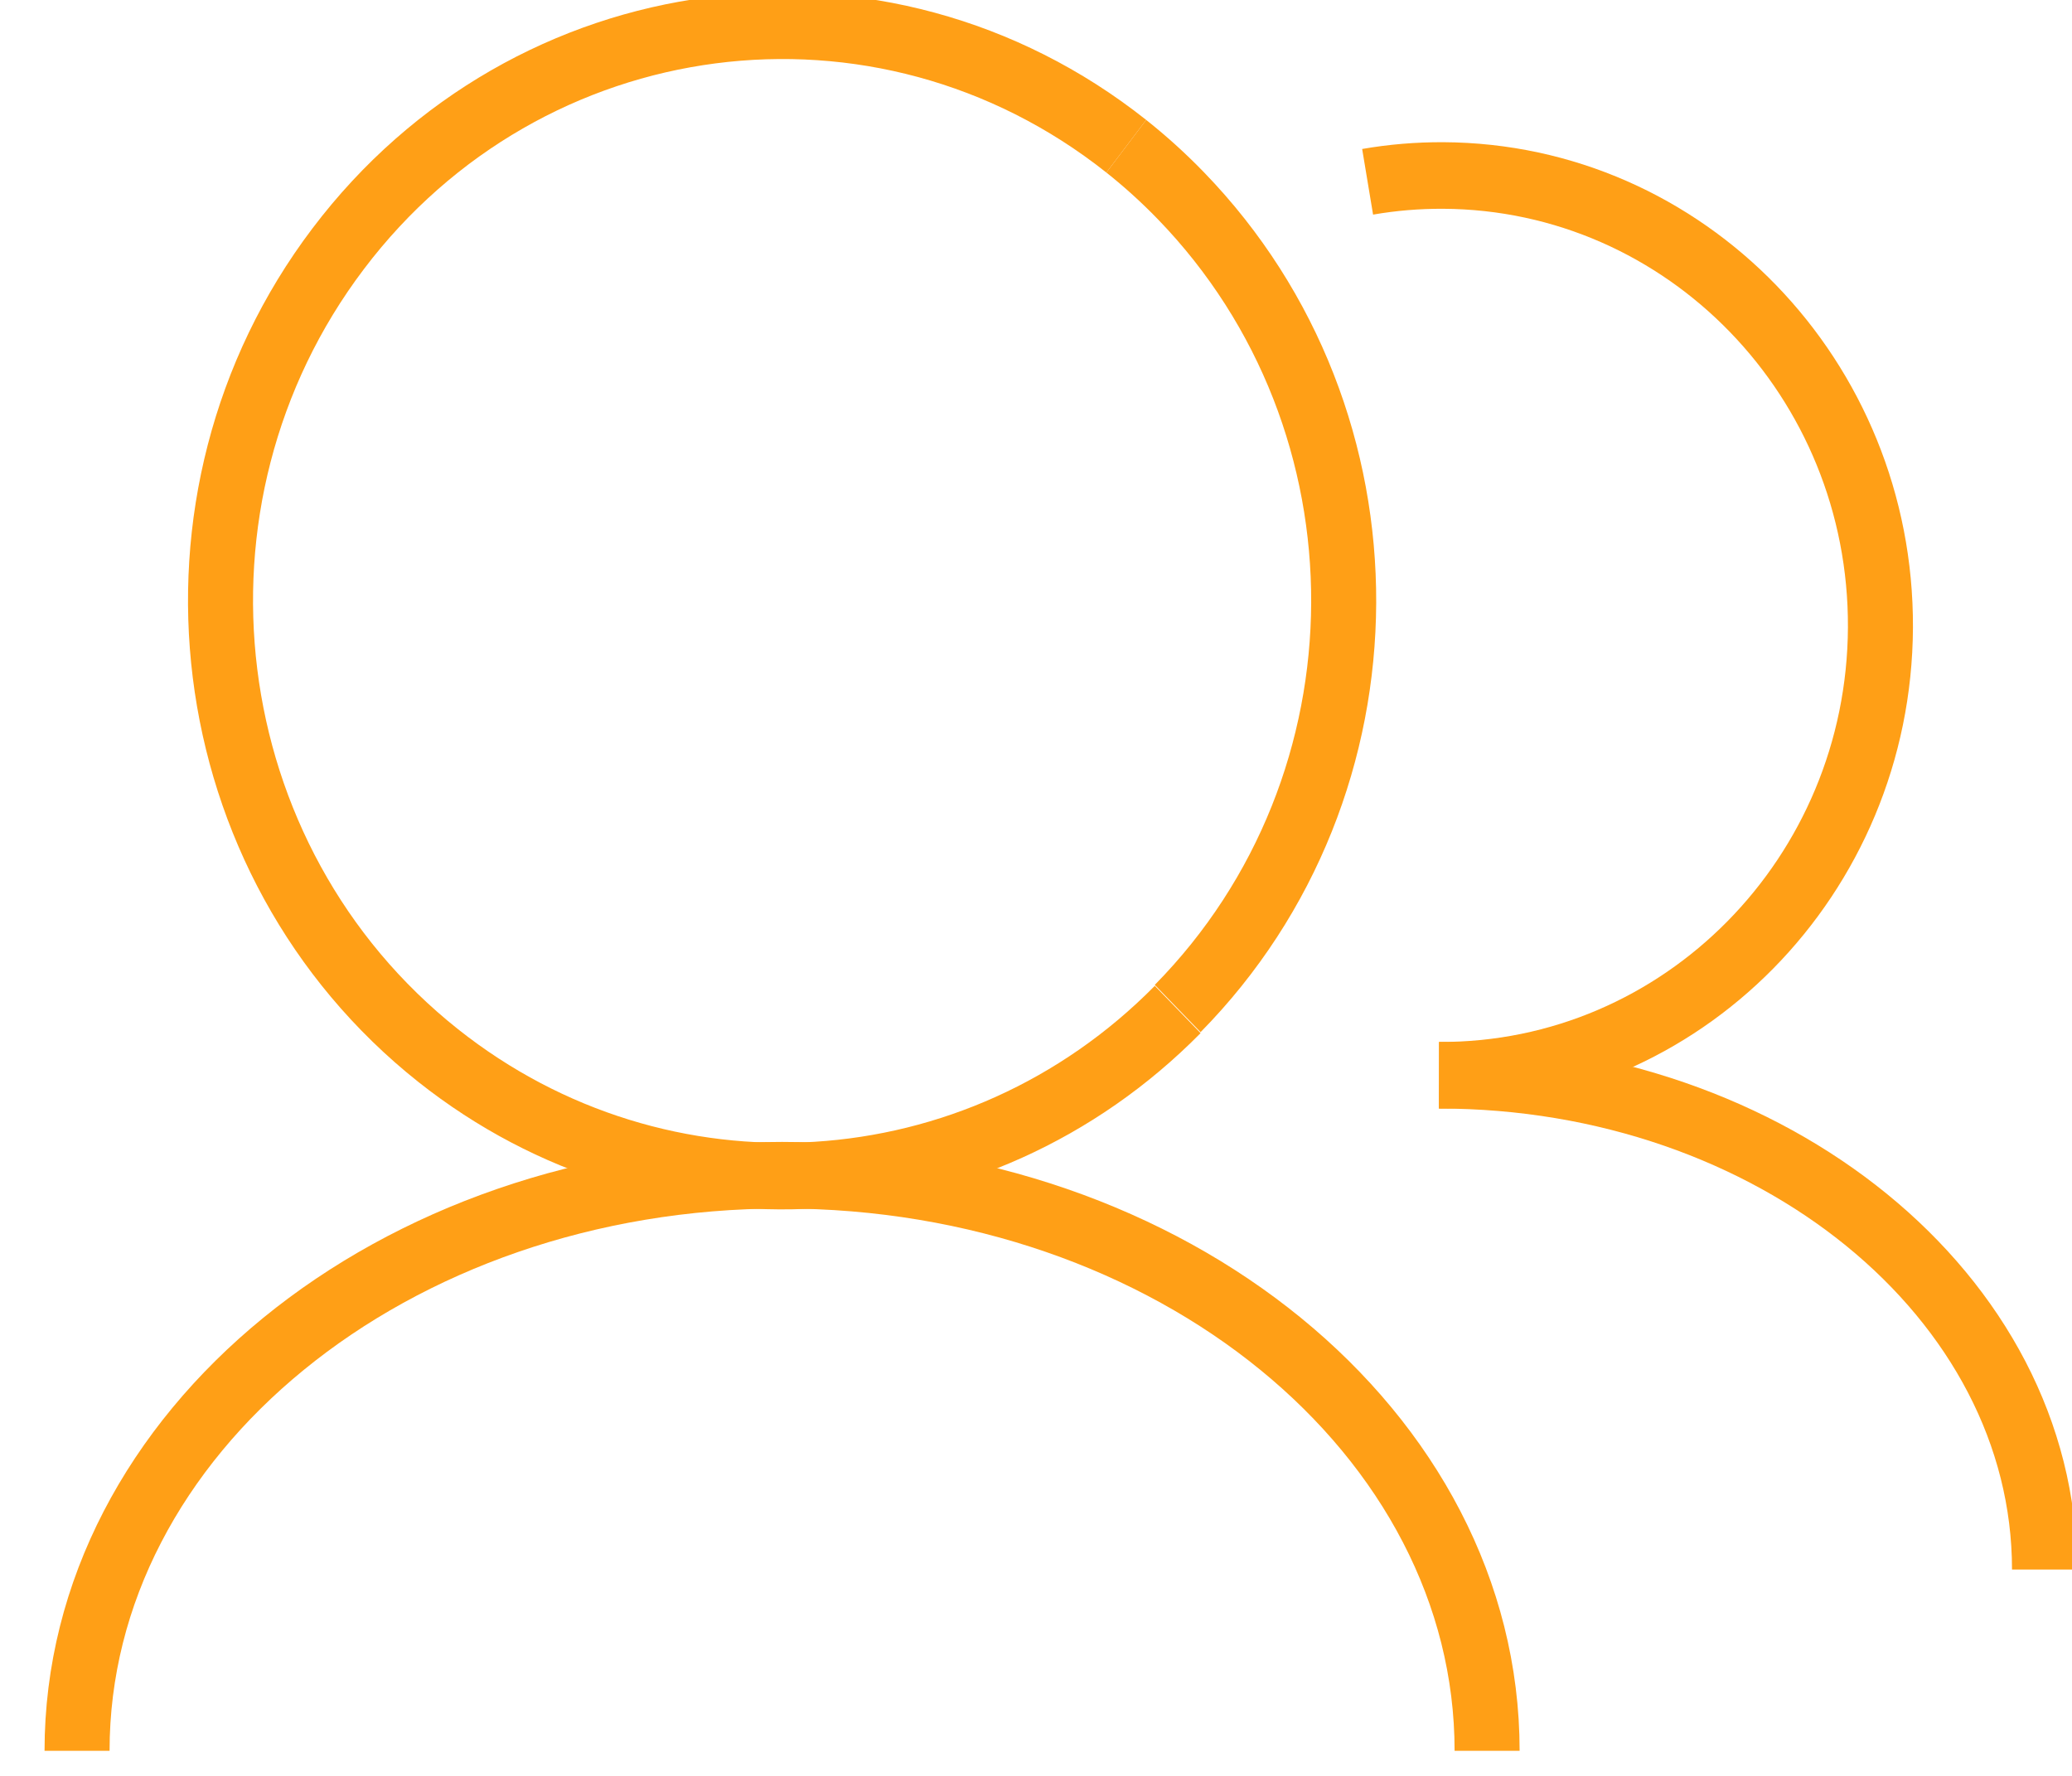 <svg width="42" height="36" xmlns="http://www.w3.org/2000/svg" xmlns:xlink="http://www.w3.org/1999/xlink" xml:space="preserve" overflow="hidden"><g transform="translate(-1018 -212)"><g><g><g><g><path d="M29.064 34.66C29.064 28.369 22.666 23.265 14.773 23.265 6.88 23.265 0.482 28.369 0.482 34.66" stroke="#FF9F16" stroke-width="1.318" stroke-linecap="butt" stroke-linejoin="miter" stroke-miterlimit="10" stroke-opacity="1" fill="none" fill-rule="nonzero" transform="matrix(1 0 0 1.024 1019.08 212)"/><path d="M21.75 2.895C16.778-0.956 9.626-0.048 5.775 4.924 1.924 9.895 2.833 17.047 7.804 20.898 12.322 24.397 18.733 24.006 22.792 19.984" stroke="#FF9F16" stroke-width="1.318" stroke-linecap="butt" stroke-linejoin="miter" stroke-miterlimit="10" stroke-opacity="1" fill="none" fill-rule="nonzero" transform="matrix(1 0 0 1.024 1019.08 212)"/><path d="M28.089 21.286C33.008 21.309 37.014 17.34 37.037 12.422 37.06 7.503 33.091 3.497 28.172 3.474 27.66 3.472 27.147 3.513 26.642 3.599" stroke="#FF9F16" stroke-width="1.318" stroke-linecap="butt" stroke-linejoin="miter" stroke-miterlimit="10" stroke-opacity="1" fill="none" fill-rule="nonzero" transform="matrix(1 0 0 1.024 1019.08 212)"/><path d="M22.792 19.965C27.253 15.54 27.282 8.337 22.858 3.876 22.51 3.525 22.14 3.197 21.75 2.895" stroke="#FF9F16" stroke-width="1.318" stroke-linecap="butt" stroke-linejoin="miter" stroke-miterlimit="10" stroke-opacity="1" fill="none" fill-rule="nonzero" transform="matrix(1 0 0 1.024 1019.08 212)"/><path d="M28.089 21.286C34.844 21.286 40.363 25.667 40.363 31.071" stroke="#FF9F16" stroke-width="1.318" stroke-linecap="butt" stroke-linejoin="miter" stroke-miterlimit="10" stroke-opacity="1" fill="none" fill-rule="nonzero" transform="matrix(1 0 0 1.024 1019.08 212)"/></g></g></g></g></g></svg>